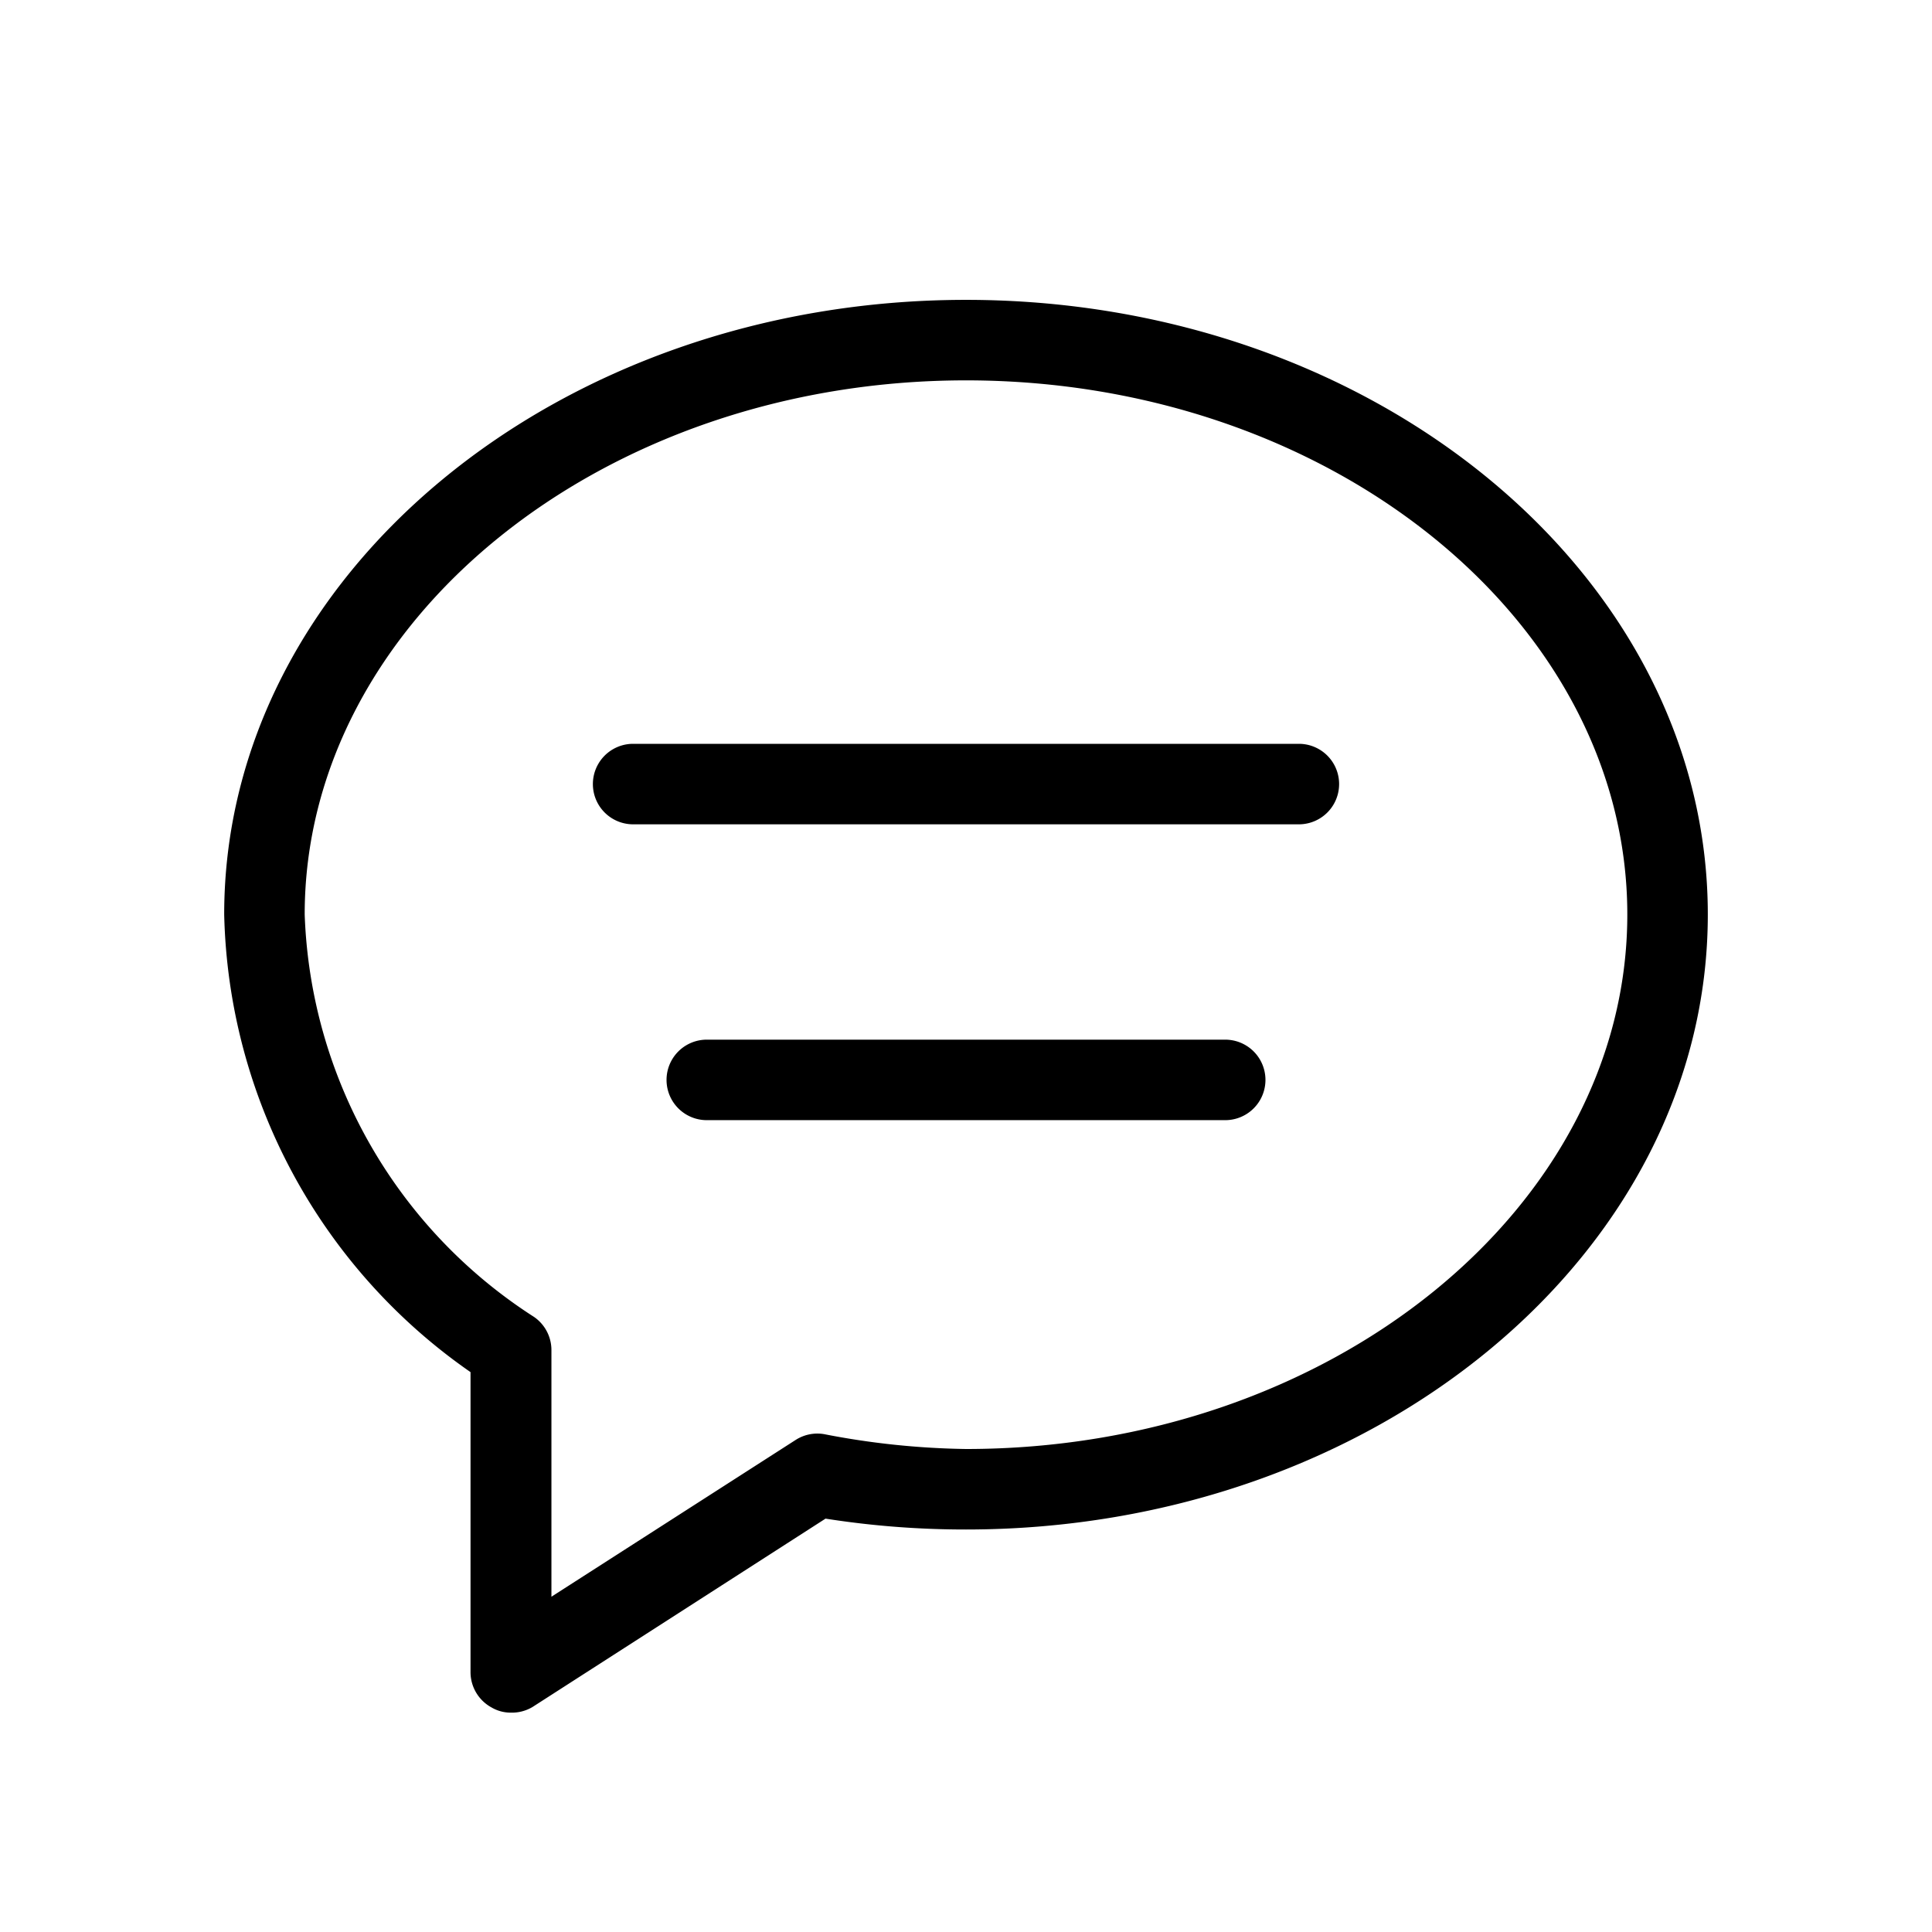 <svg xmlns="http://www.w3.org/2000/svg" viewBox="0 0 48 48"><title>chat</title><g id="menu"><path d="M12.69,42.55a.94.94,0,0,1-.48-.13,1,1,0,0,1-.52-.87V34.09A14.23,14.23,0,0,1,5.57,22.72C5.57,14.3,13.84,7.45,24,7.45S42.43,14.3,42.43,22.72,34.16,38,24,38a22.41,22.41,0,0,1-3.49-.27l-7.28,4.68A1,1,0,0,1,12.69,42.55ZM24,9.45c-9.06,0-16.43,6-16.43,13.27a12.39,12.39,0,0,0,5.7,10,1,1,0,0,1,.43.82v6.13l6.06-3.89a1,1,0,0,1,.71-.15A19.72,19.72,0,0,0,24,36C33.06,36,40.43,30,40.43,22.72S33.06,9.45,24,9.45Z"/><path d="M32.27,20.48H15.73a1,1,0,0,1,0-2H32.27a1,1,0,0,1,0,2Z"/><path d="M30.44,27.83H17.56a1,1,0,0,1,0-2H30.44a1,1,0,0,1,0,2Z"/></g></svg>